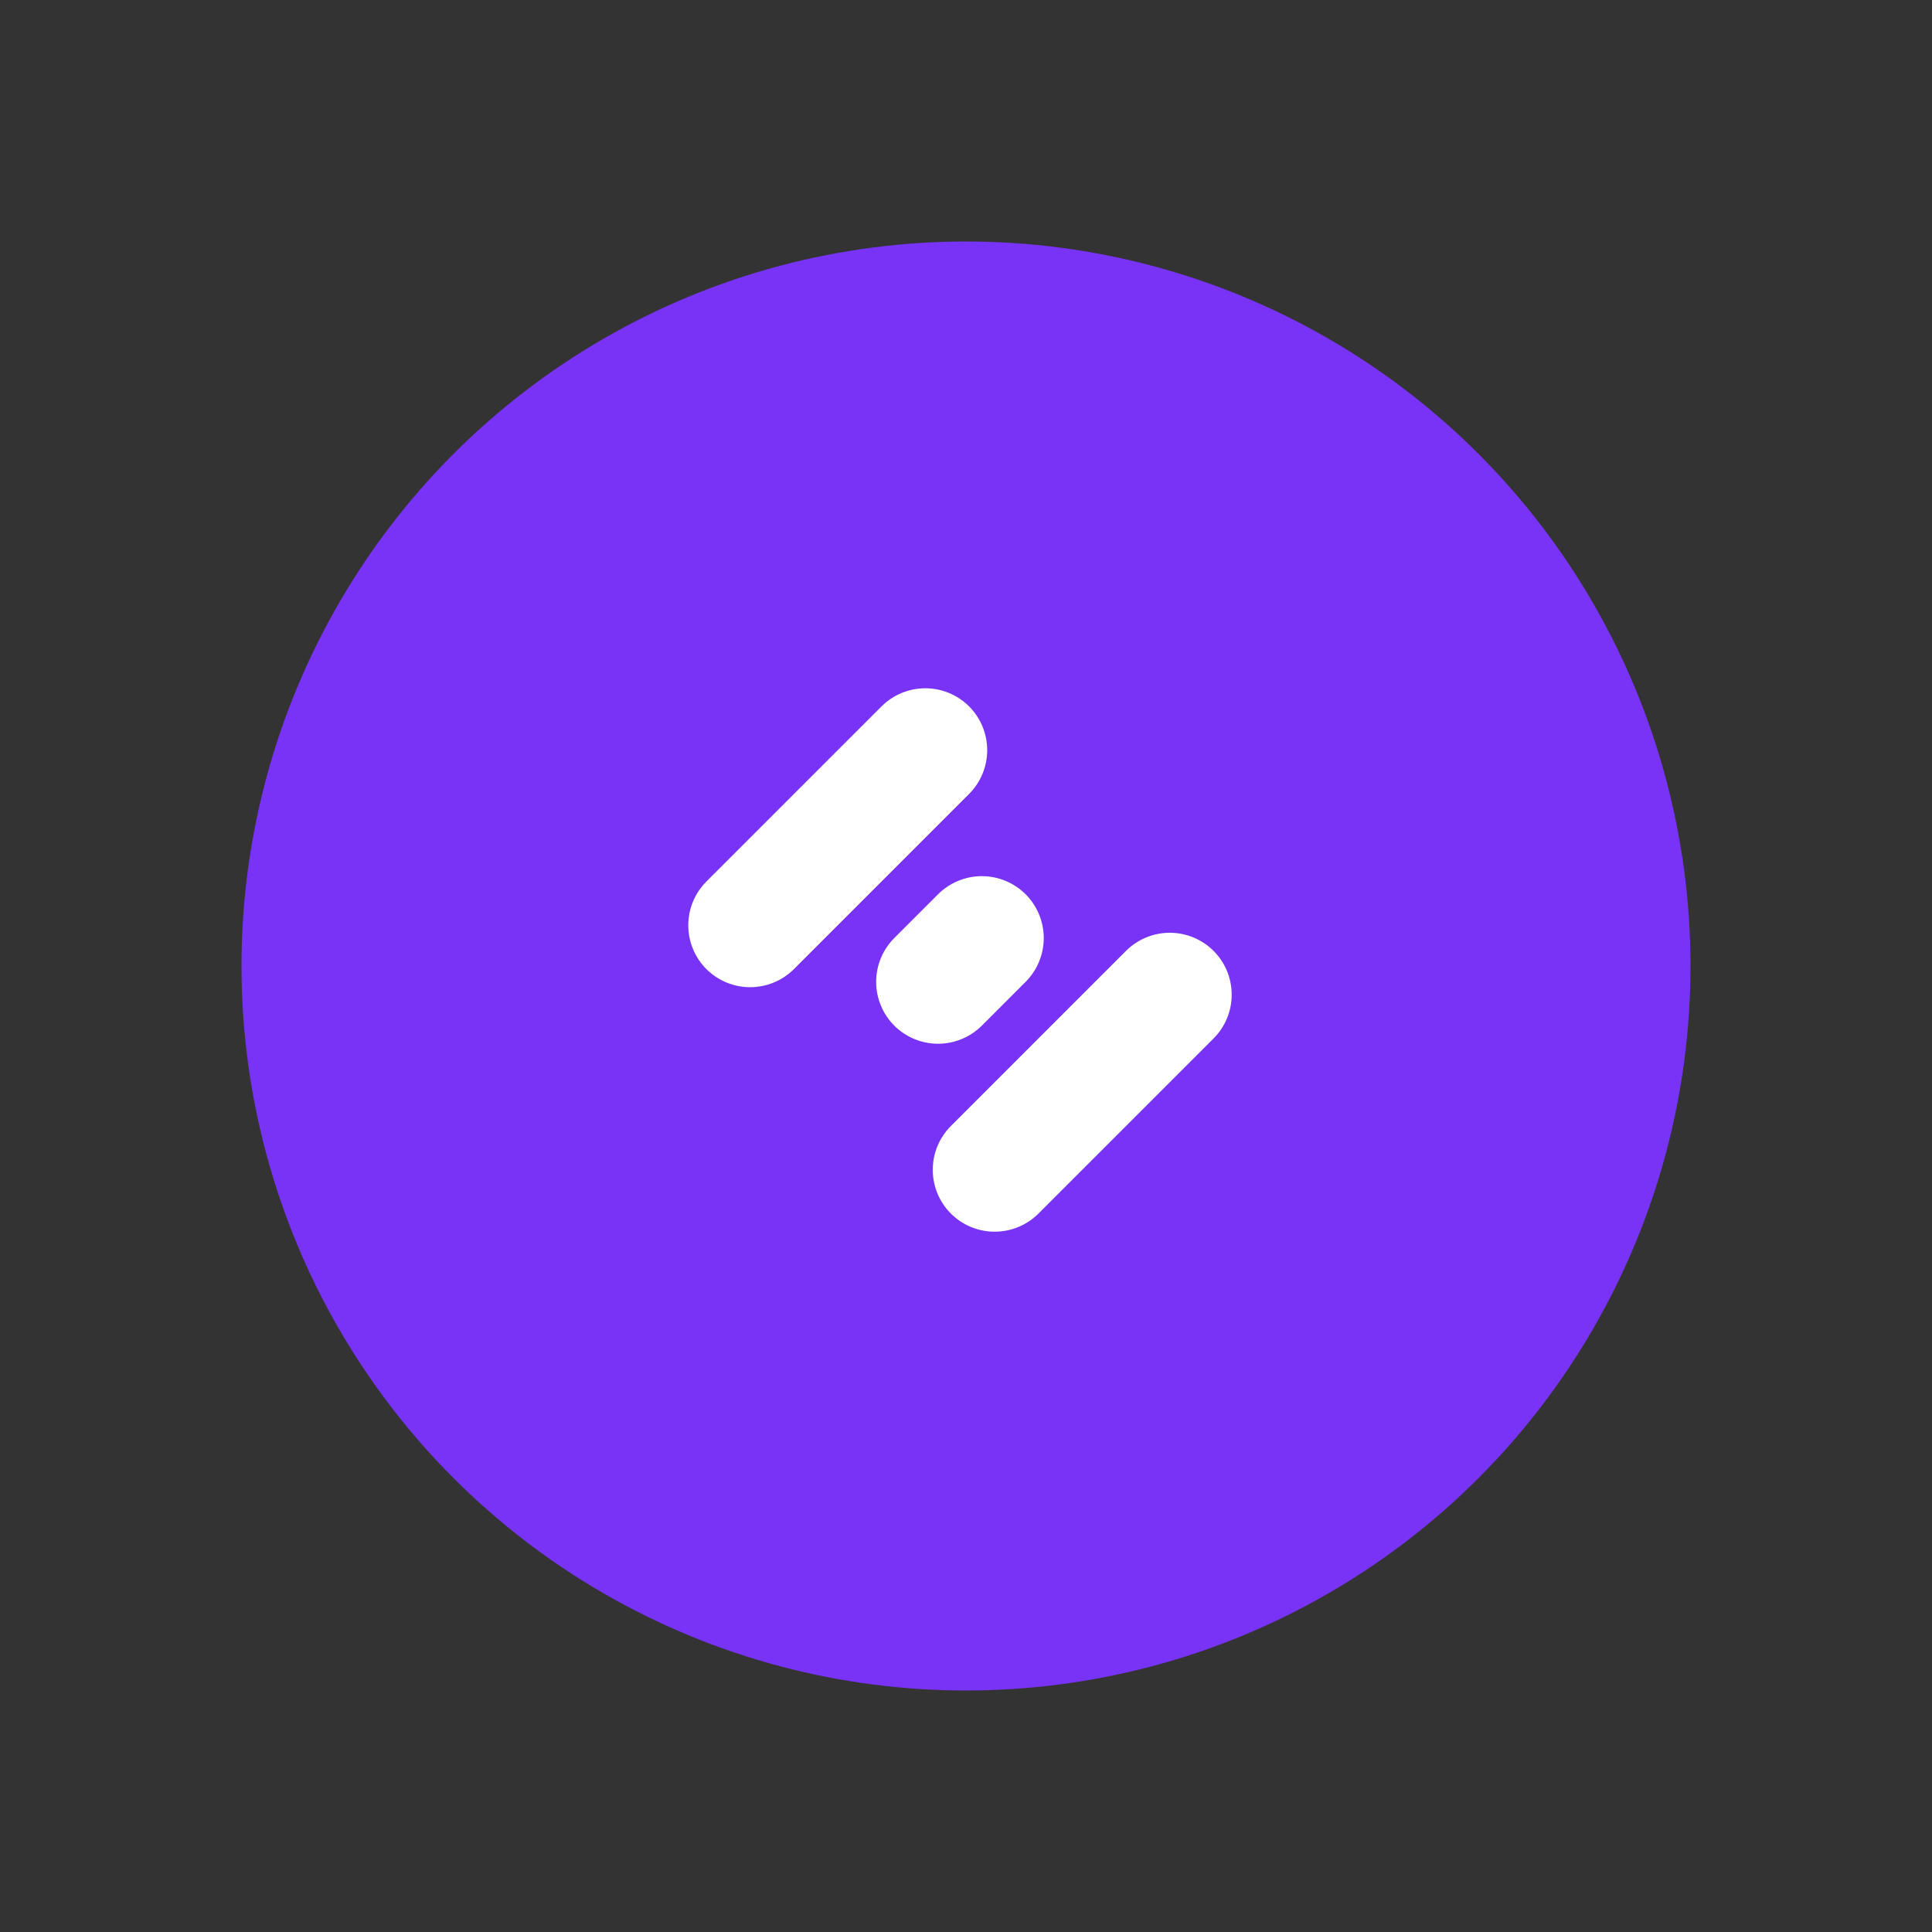 <?xml version="1.0" encoding="UTF-8"?> <svg xmlns="http://www.w3.org/2000/svg" width="800" height="800" viewBox="0 0 800 800" fill="none"><rect x="0" y="0" width="800" height="800" fill="#333333" stroke="none"/><circle cx="400" cy="400" r="300" fill="#7833F6"></circle><path fill-rule="evenodd" clip-rule="evenodd" d="M292.499 401.284C297.311 406.083 303.83 408.779 310.626 408.779C317.423 408.779 323.942 406.083 328.754 401.284L401.284 328.754C406.083 323.942 408.779 317.423 408.779 310.626C408.779 303.83 406.083 297.311 401.284 292.499C396.471 287.697 389.95 285 383.152 285C376.353 285 369.832 287.697 365.019 292.499L292.499 365.019C287.697 369.832 285 376.353 285 383.152C285 389.95 287.697 396.471 292.499 401.284ZM393.735 466.256L466.256 393.735C471.069 388.933 477.59 386.236 484.388 386.236C491.186 386.236 497.708 388.933 502.52 393.735C507.322 398.548 510.019 405.069 510.019 411.867C510.019 418.666 507.322 425.187 502.52 430L430 502.52C425.187 507.322 418.666 510.019 411.867 510.019C405.069 510.019 398.548 507.322 393.735 502.52C388.933 497.708 386.236 491.186 386.236 484.388C386.236 477.59 388.933 471.069 393.735 466.256ZM388.429 432.193C381.631 432.193 375.109 429.496 370.297 424.694C365.495 419.881 362.798 413.36 362.798 406.561C362.798 399.763 365.495 393.242 370.297 388.429L388.429 370.297C393.242 365.495 399.763 362.798 406.561 362.798C413.36 362.798 419.881 365.495 424.694 370.297C429.496 375.109 432.193 381.631 432.193 388.429C432.193 395.227 429.496 401.748 424.694 406.561L406.561 424.694C401.748 429.496 395.227 432.193 388.429 432.193Z" fill="white"></path></svg> 